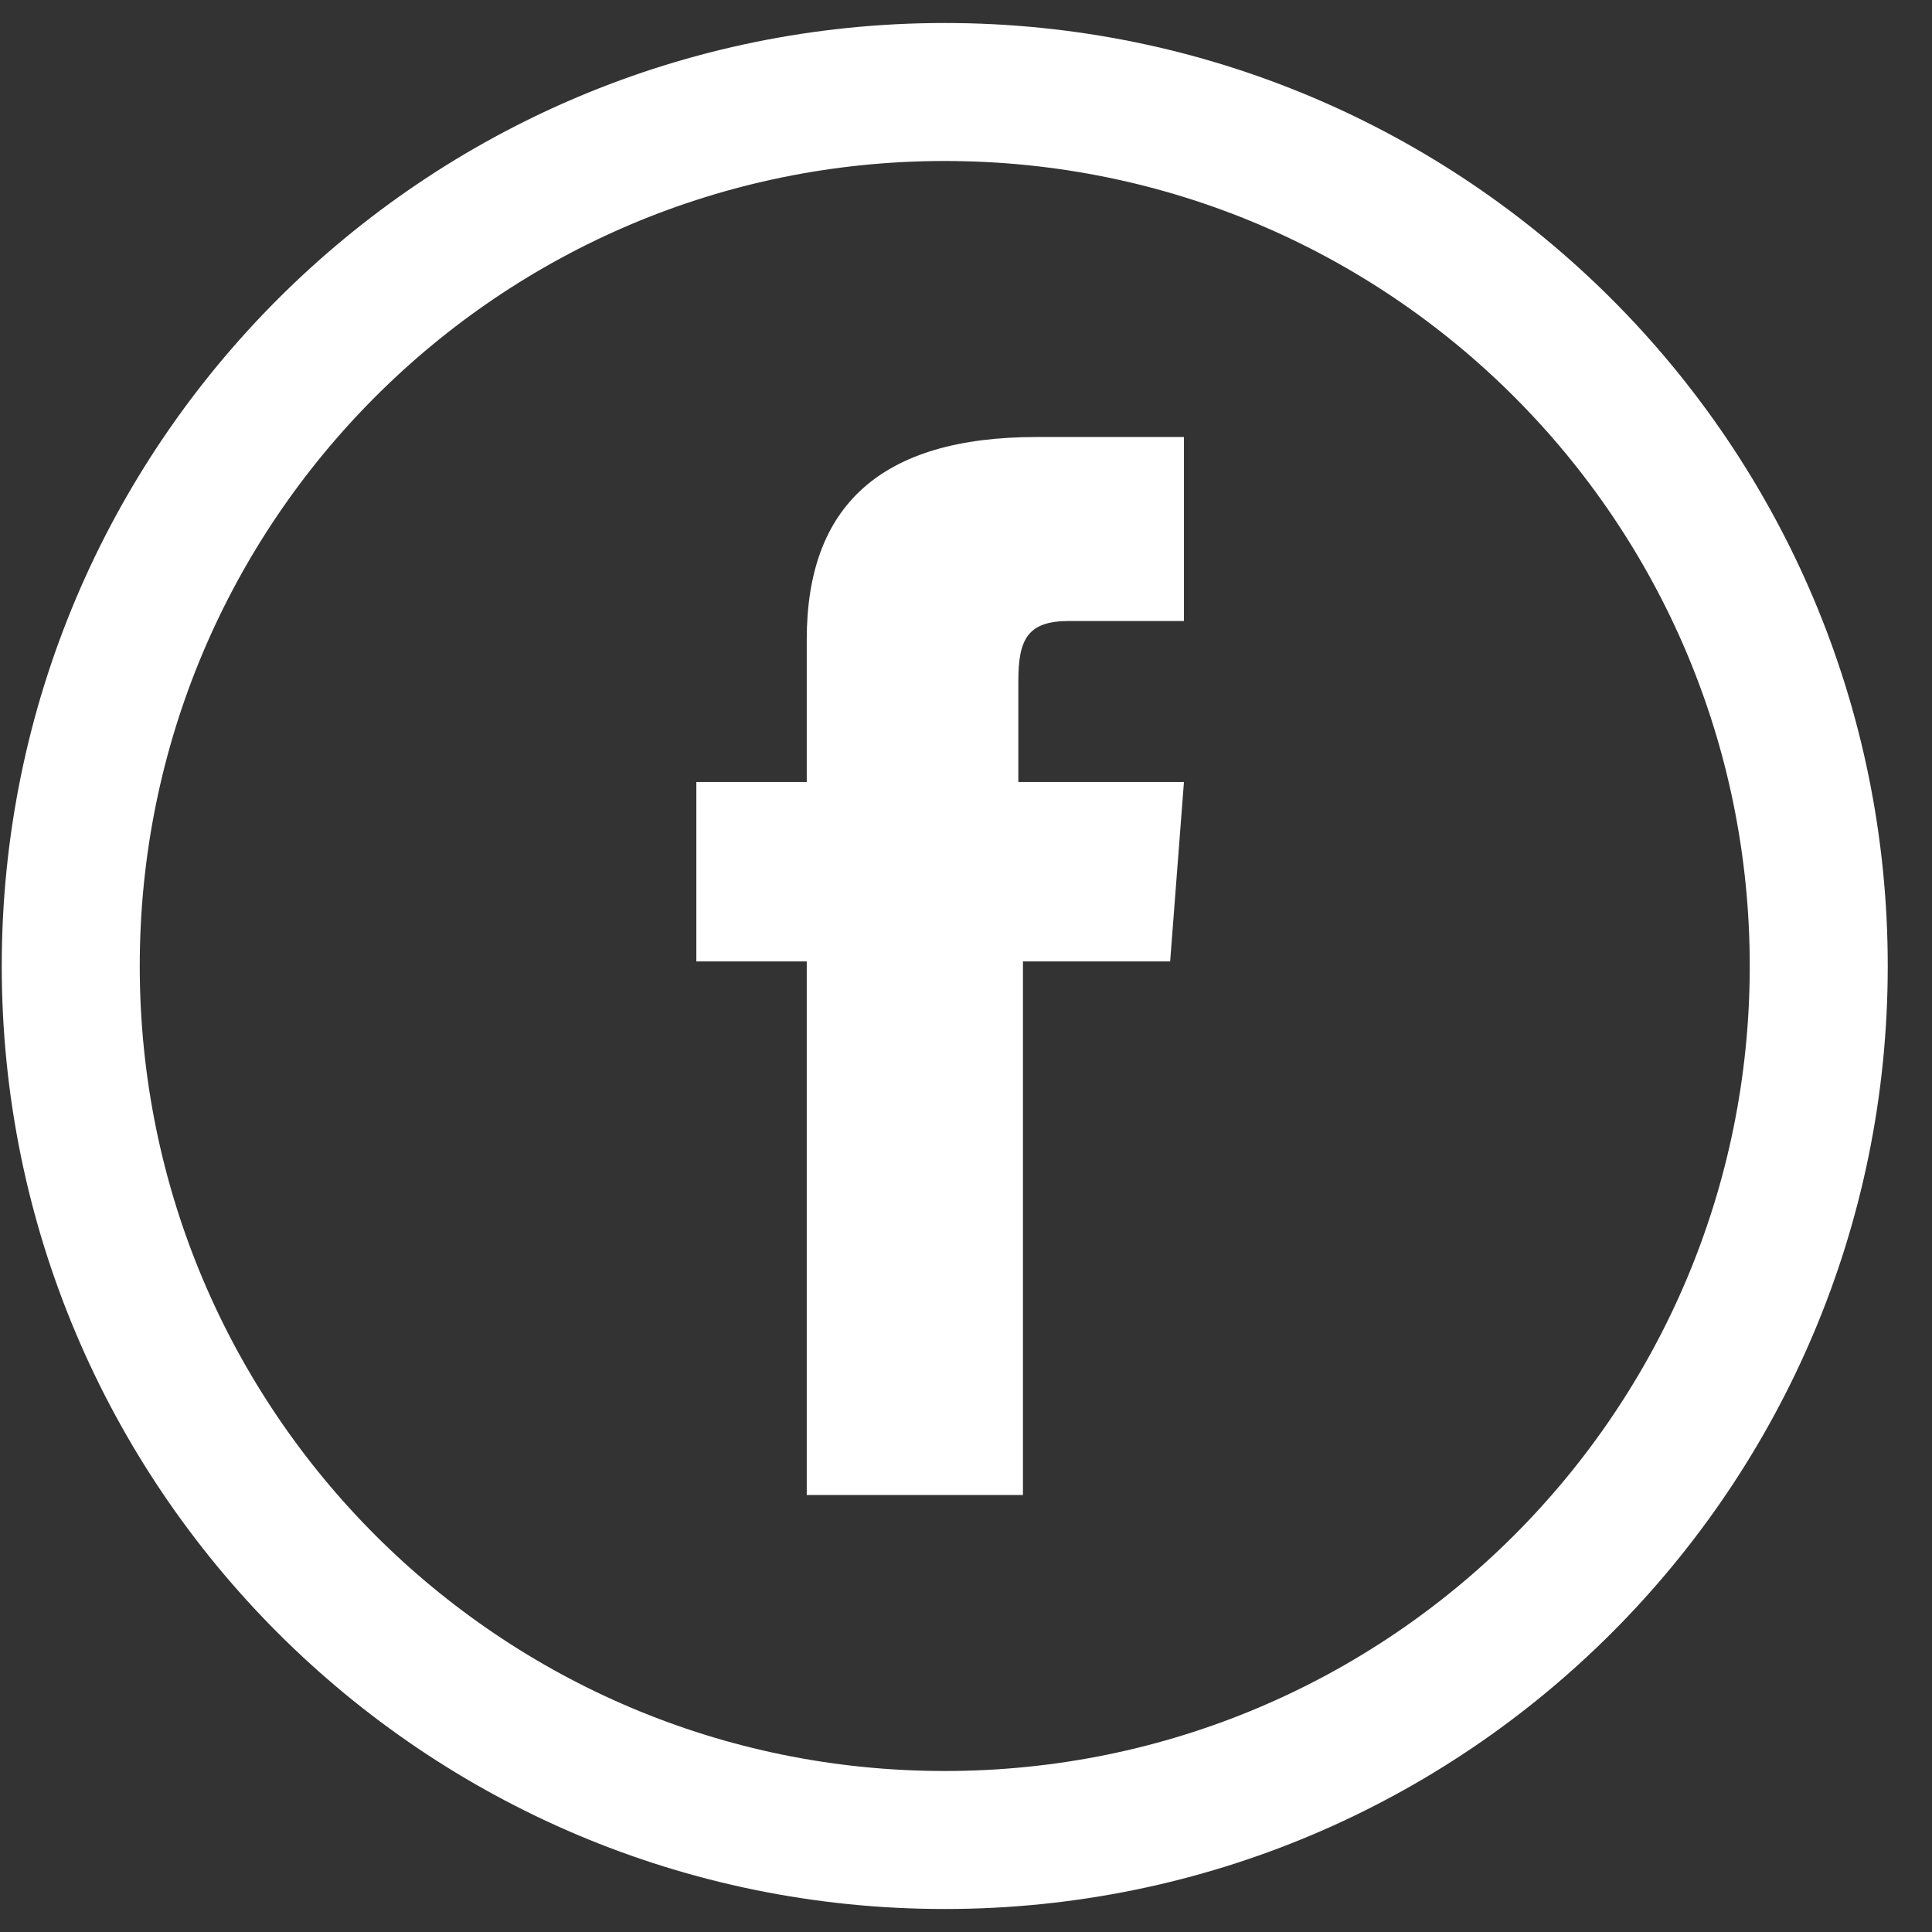 <svg width="42" height="42" viewBox="0 0 42 42" fill="none" xmlns="http://www.w3.org/2000/svg">
<rect x="0" y="0" width="42" height="42" fill="#333333" stroke="none"/>
<path d="M20.538 40C10.038 40 1.538 31.5 1.538 21C1.538 10.5 10.038 2 20.538 2C31.038 2 39.538 10.5 39.538 21C39.538 31.5 31.038 40 20.538 40Z" stroke="white" stroke-width="3" stroke-miterlimit="10"/>
<path d="M17.638 32.5H22.238V20.9H25.438L25.738 17H22.138C22.138 17 22.138 15.5 22.138 14.8C22.138 13.9 22.338 13.5 23.238 13.5C23.938 13.5 25.738 13.5 25.738 13.5V9.5C25.738 9.5 23.138 9.5 22.538 9.5C19.138 9.5 17.538 11 17.538 13.9C17.538 16.4 17.538 17 17.538 17H15.138V20.9H17.538V32.5H17.638Z" fill="white"/>
</svg>
